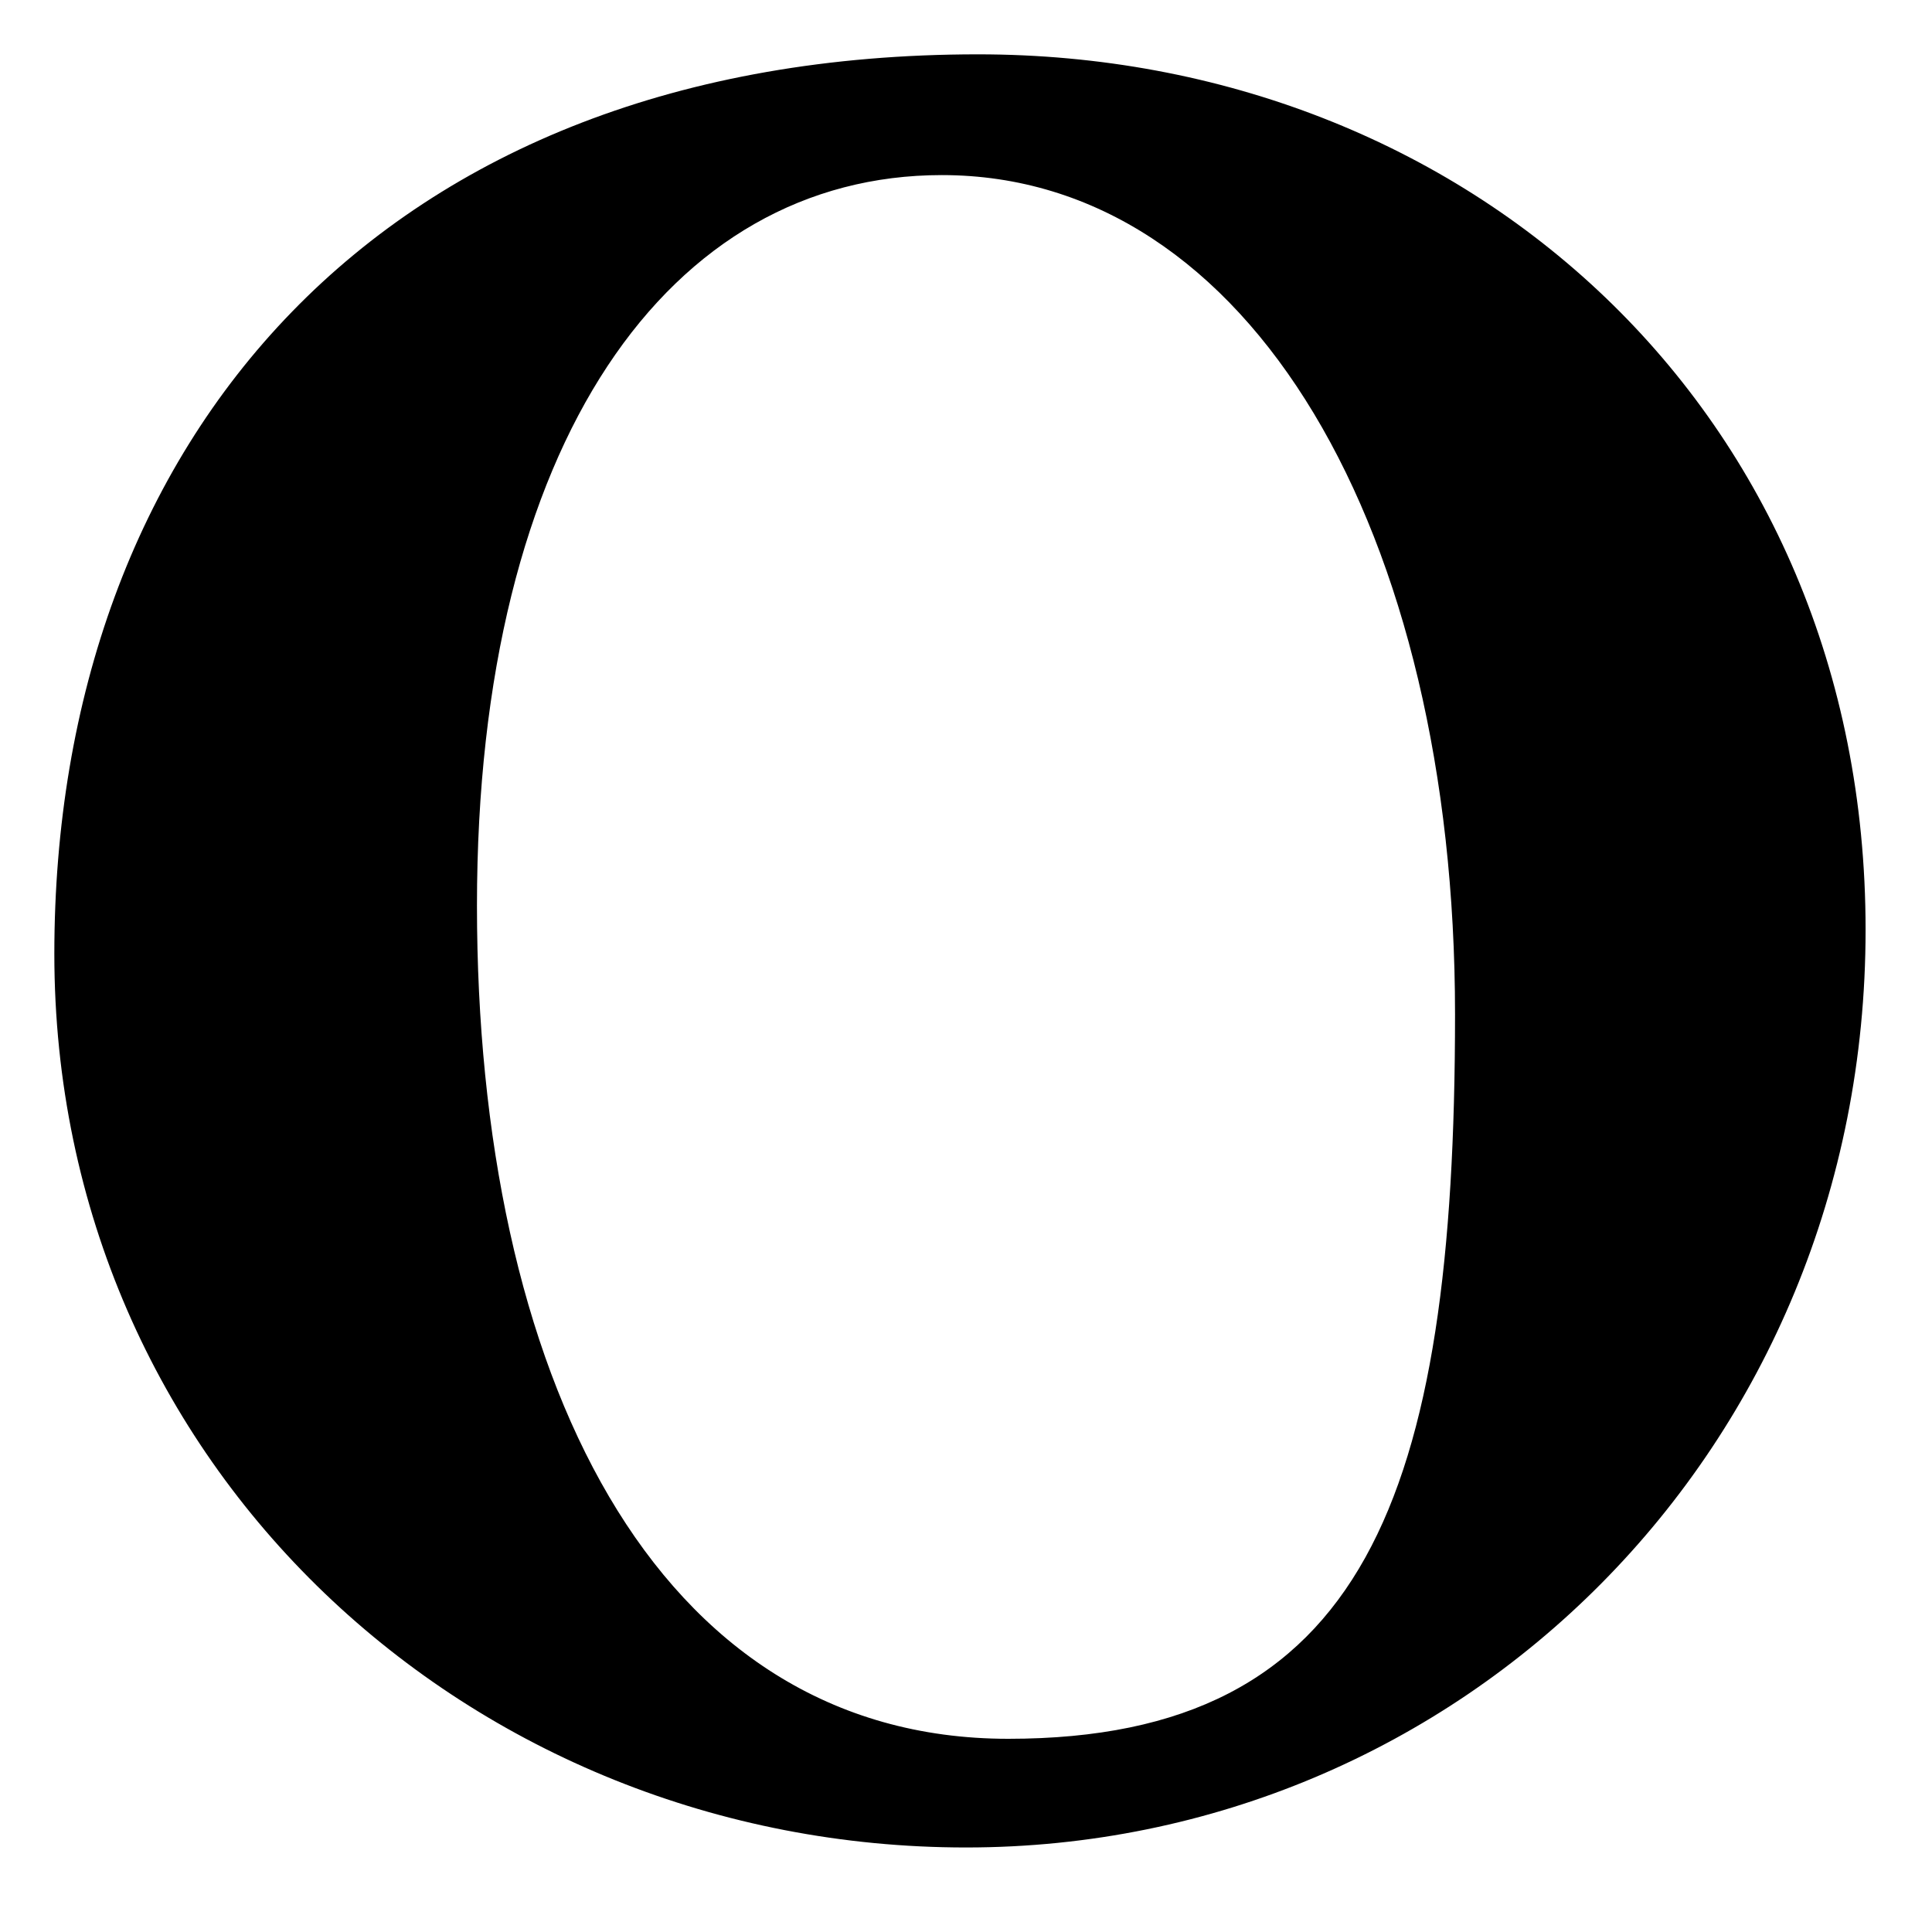 <?xml version="1.0" encoding="UTF-8"?>
<svg xmlns="http://www.w3.org/2000/svg" version="1.1" viewBox="0 0 32 32">
  <!-- Generator: Adobe Illustrator 28.7.1, SVG Export Plug-In . SVG Version: 1.2.0 Build 142)  -->
  <g>
    <g id="Calque_1">
      <path d="M16.2.9c8.1,0,14.7,5.9,14.7,14.5s-6.7,15.2-14.9,15.2S.9,24.3.9,15.8,6.3.9,16.2.9ZM15.6,2.9c-4.5,0-7.7,4.4-7.7,12.1s2.9,13.8,8.8,13.8,7.4-4,7.4-12S20.7,2.9,15.6,2.9h0Z"/>
    </g>
  </g>
</svg>